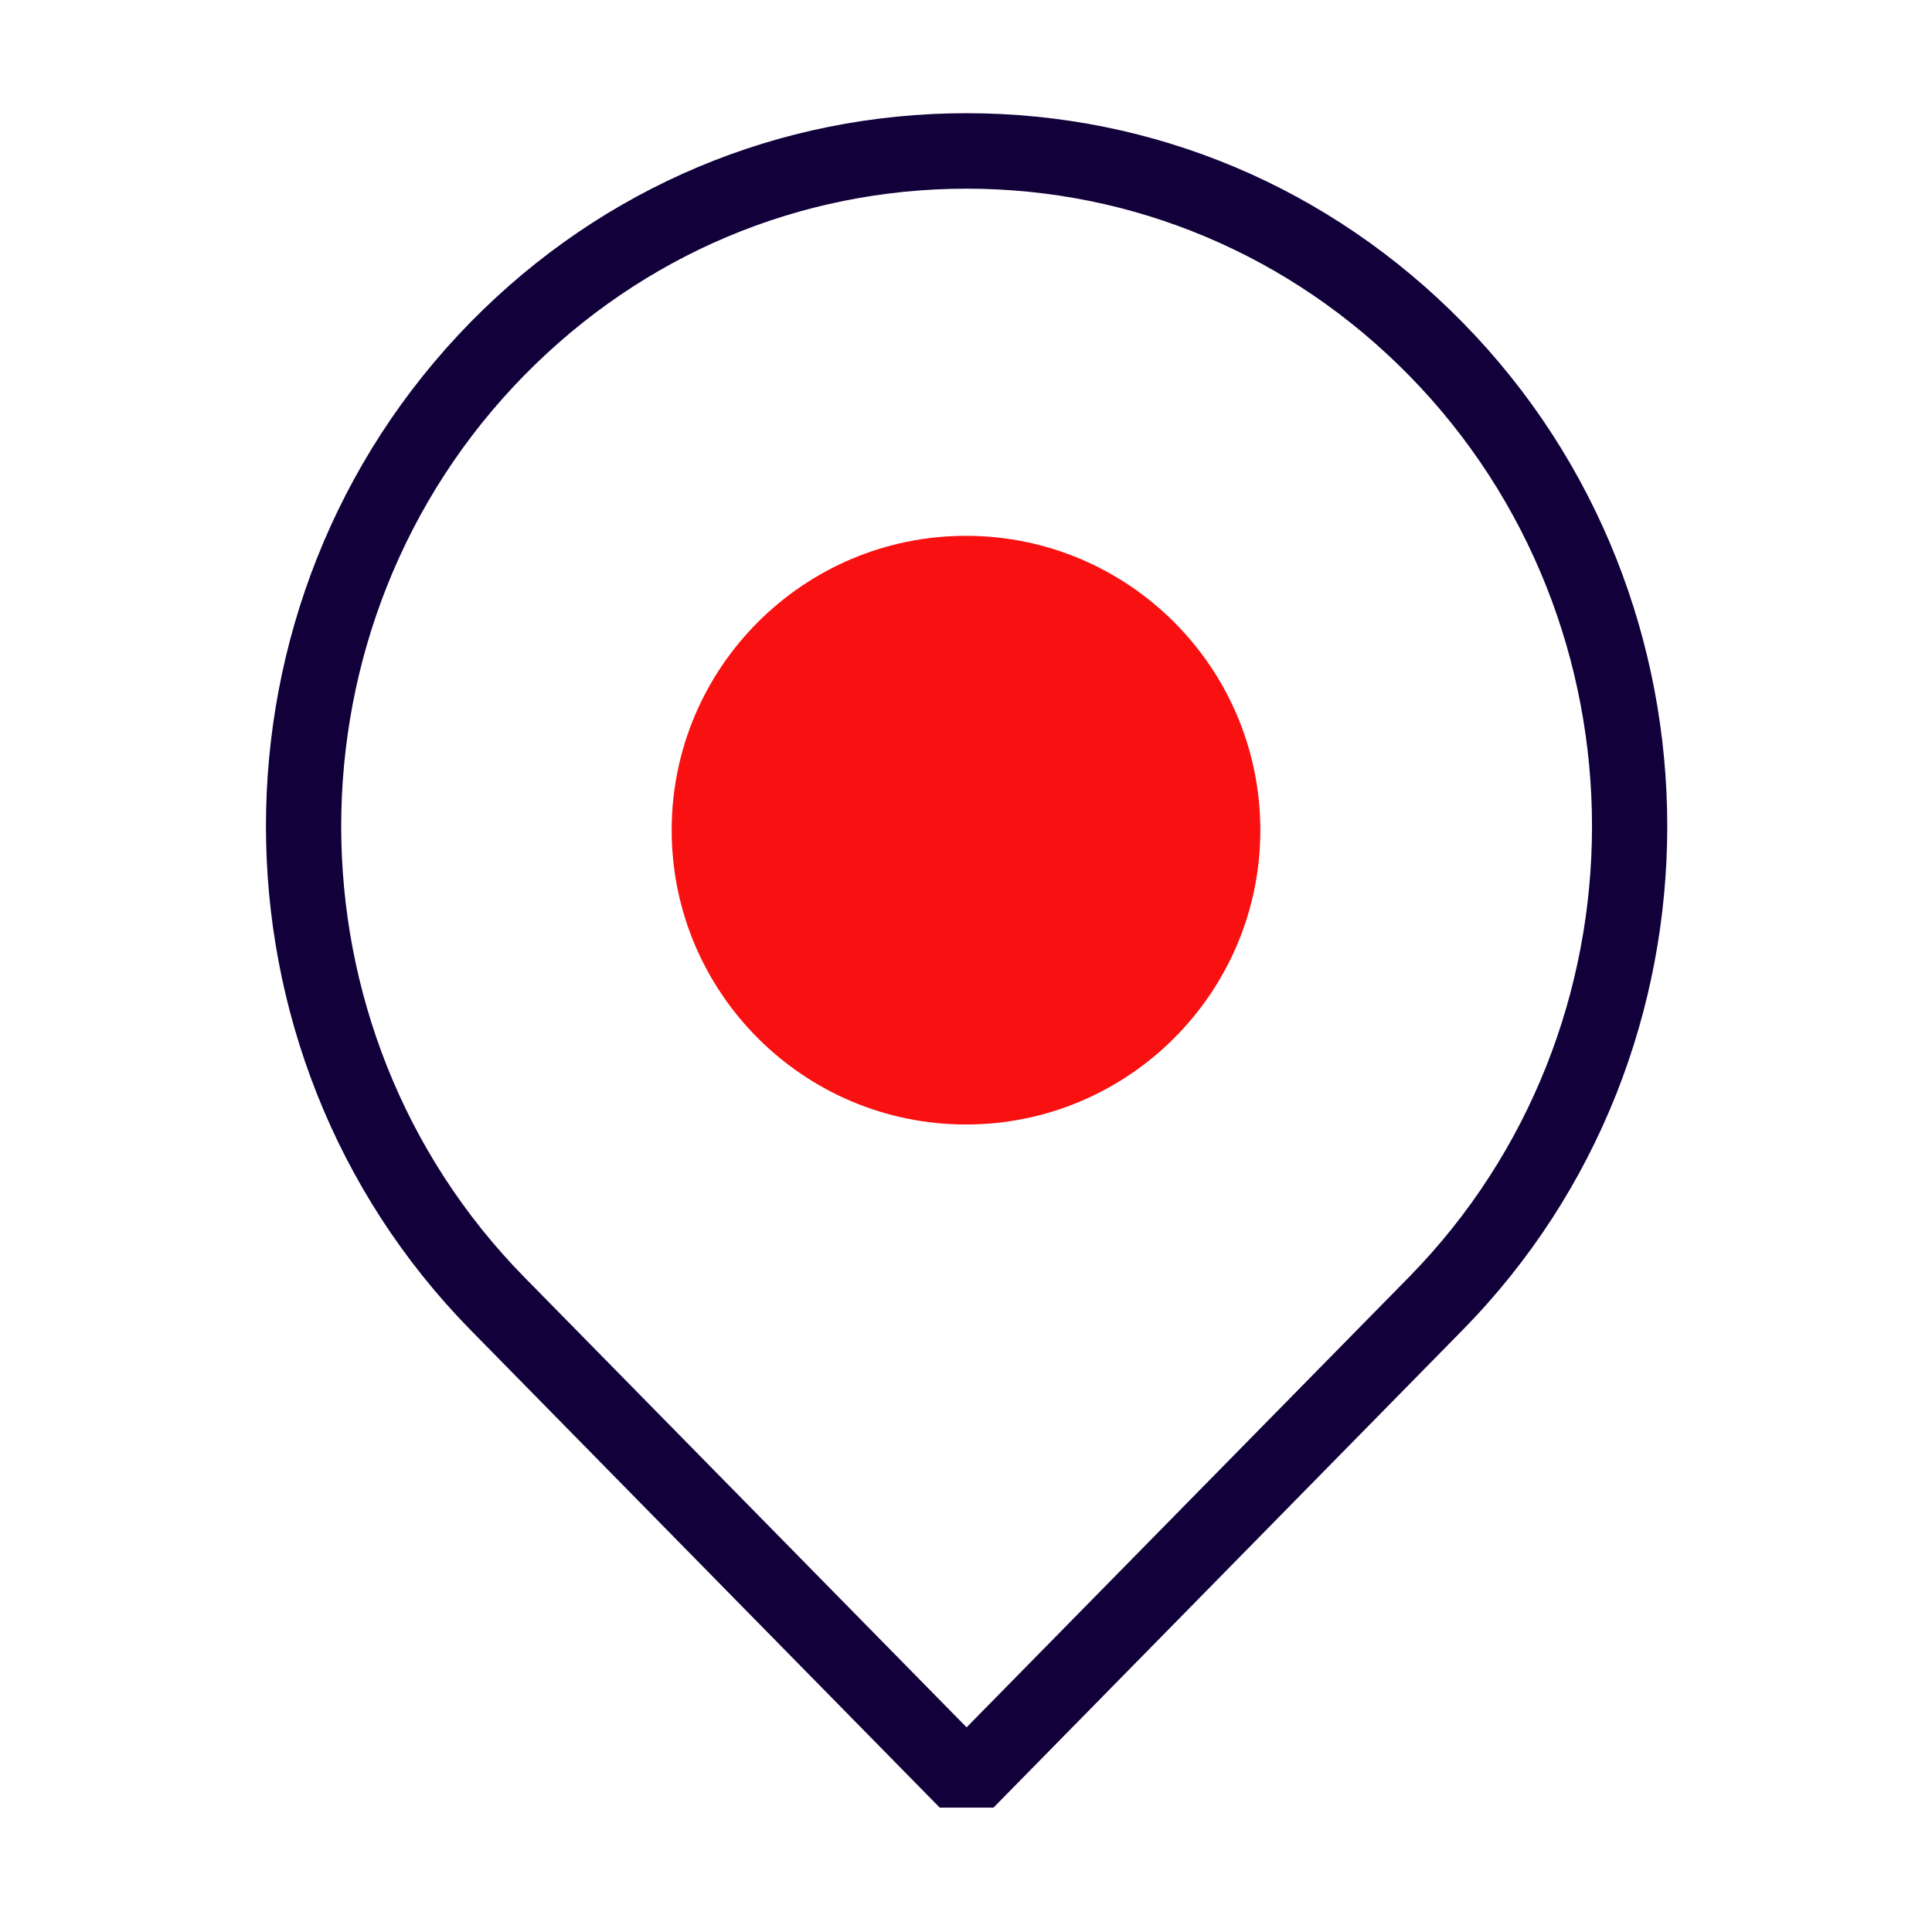 <?xml version="1.0" encoding="UTF-8"?>
<svg xmlns="http://www.w3.org/2000/svg" id="Stamps_-_Red_Blue_-_Expanded" data-name="Stamps - Red Blue - Expanded" viewBox="0 0 64 64">
  <defs>
    <style>
      .cls-1 {
        fill: #11003a;
      }

      .cls-1, .cls-2 {
        stroke-width: 0px;
      }

      .cls-2 {
        fill: #f91010;
      }
    </style>
  </defs>
  <path class="cls-1" d="M31.13,59.88l-15.54-15.82c-9.04-9.21-9.04-24.18,0-33.39,4.39-4.47,10.22-6.92,16.43-6.92h0c6.21,0,12.04,2.46,16.43,6.93,9.04,9.2,9.04,24.18,0,33.38l-15.54,15.82h-1.78ZM32.02,6.25c-5.53,0-10.73,2.19-14.65,6.18-8.09,8.24-8.09,21.64,0,29.88l14.65,14.91,14.65-14.91c8.09-8.24,8.09-21.64,0-29.88-3.91-3.98-9.12-6.18-14.65-6.18Z"></path>
  <g>
    <circle class="cls-2" cx="32" cy="27.5" r="8.5"></circle>
    <path class="cls-2" d="M32,37.25c-5.38,0-9.75-4.37-9.75-9.75s4.37-9.75,9.75-9.75,9.75,4.37,9.75,9.75-4.37,9.75-9.75,9.75ZM32,20.25c-4,0-7.25,3.25-7.25,7.25s3.25,7.25,7.25,7.25,7.25-3.25,7.25-7.25-3.25-7.25-7.25-7.25Z"></path>
  </g>
</svg>
